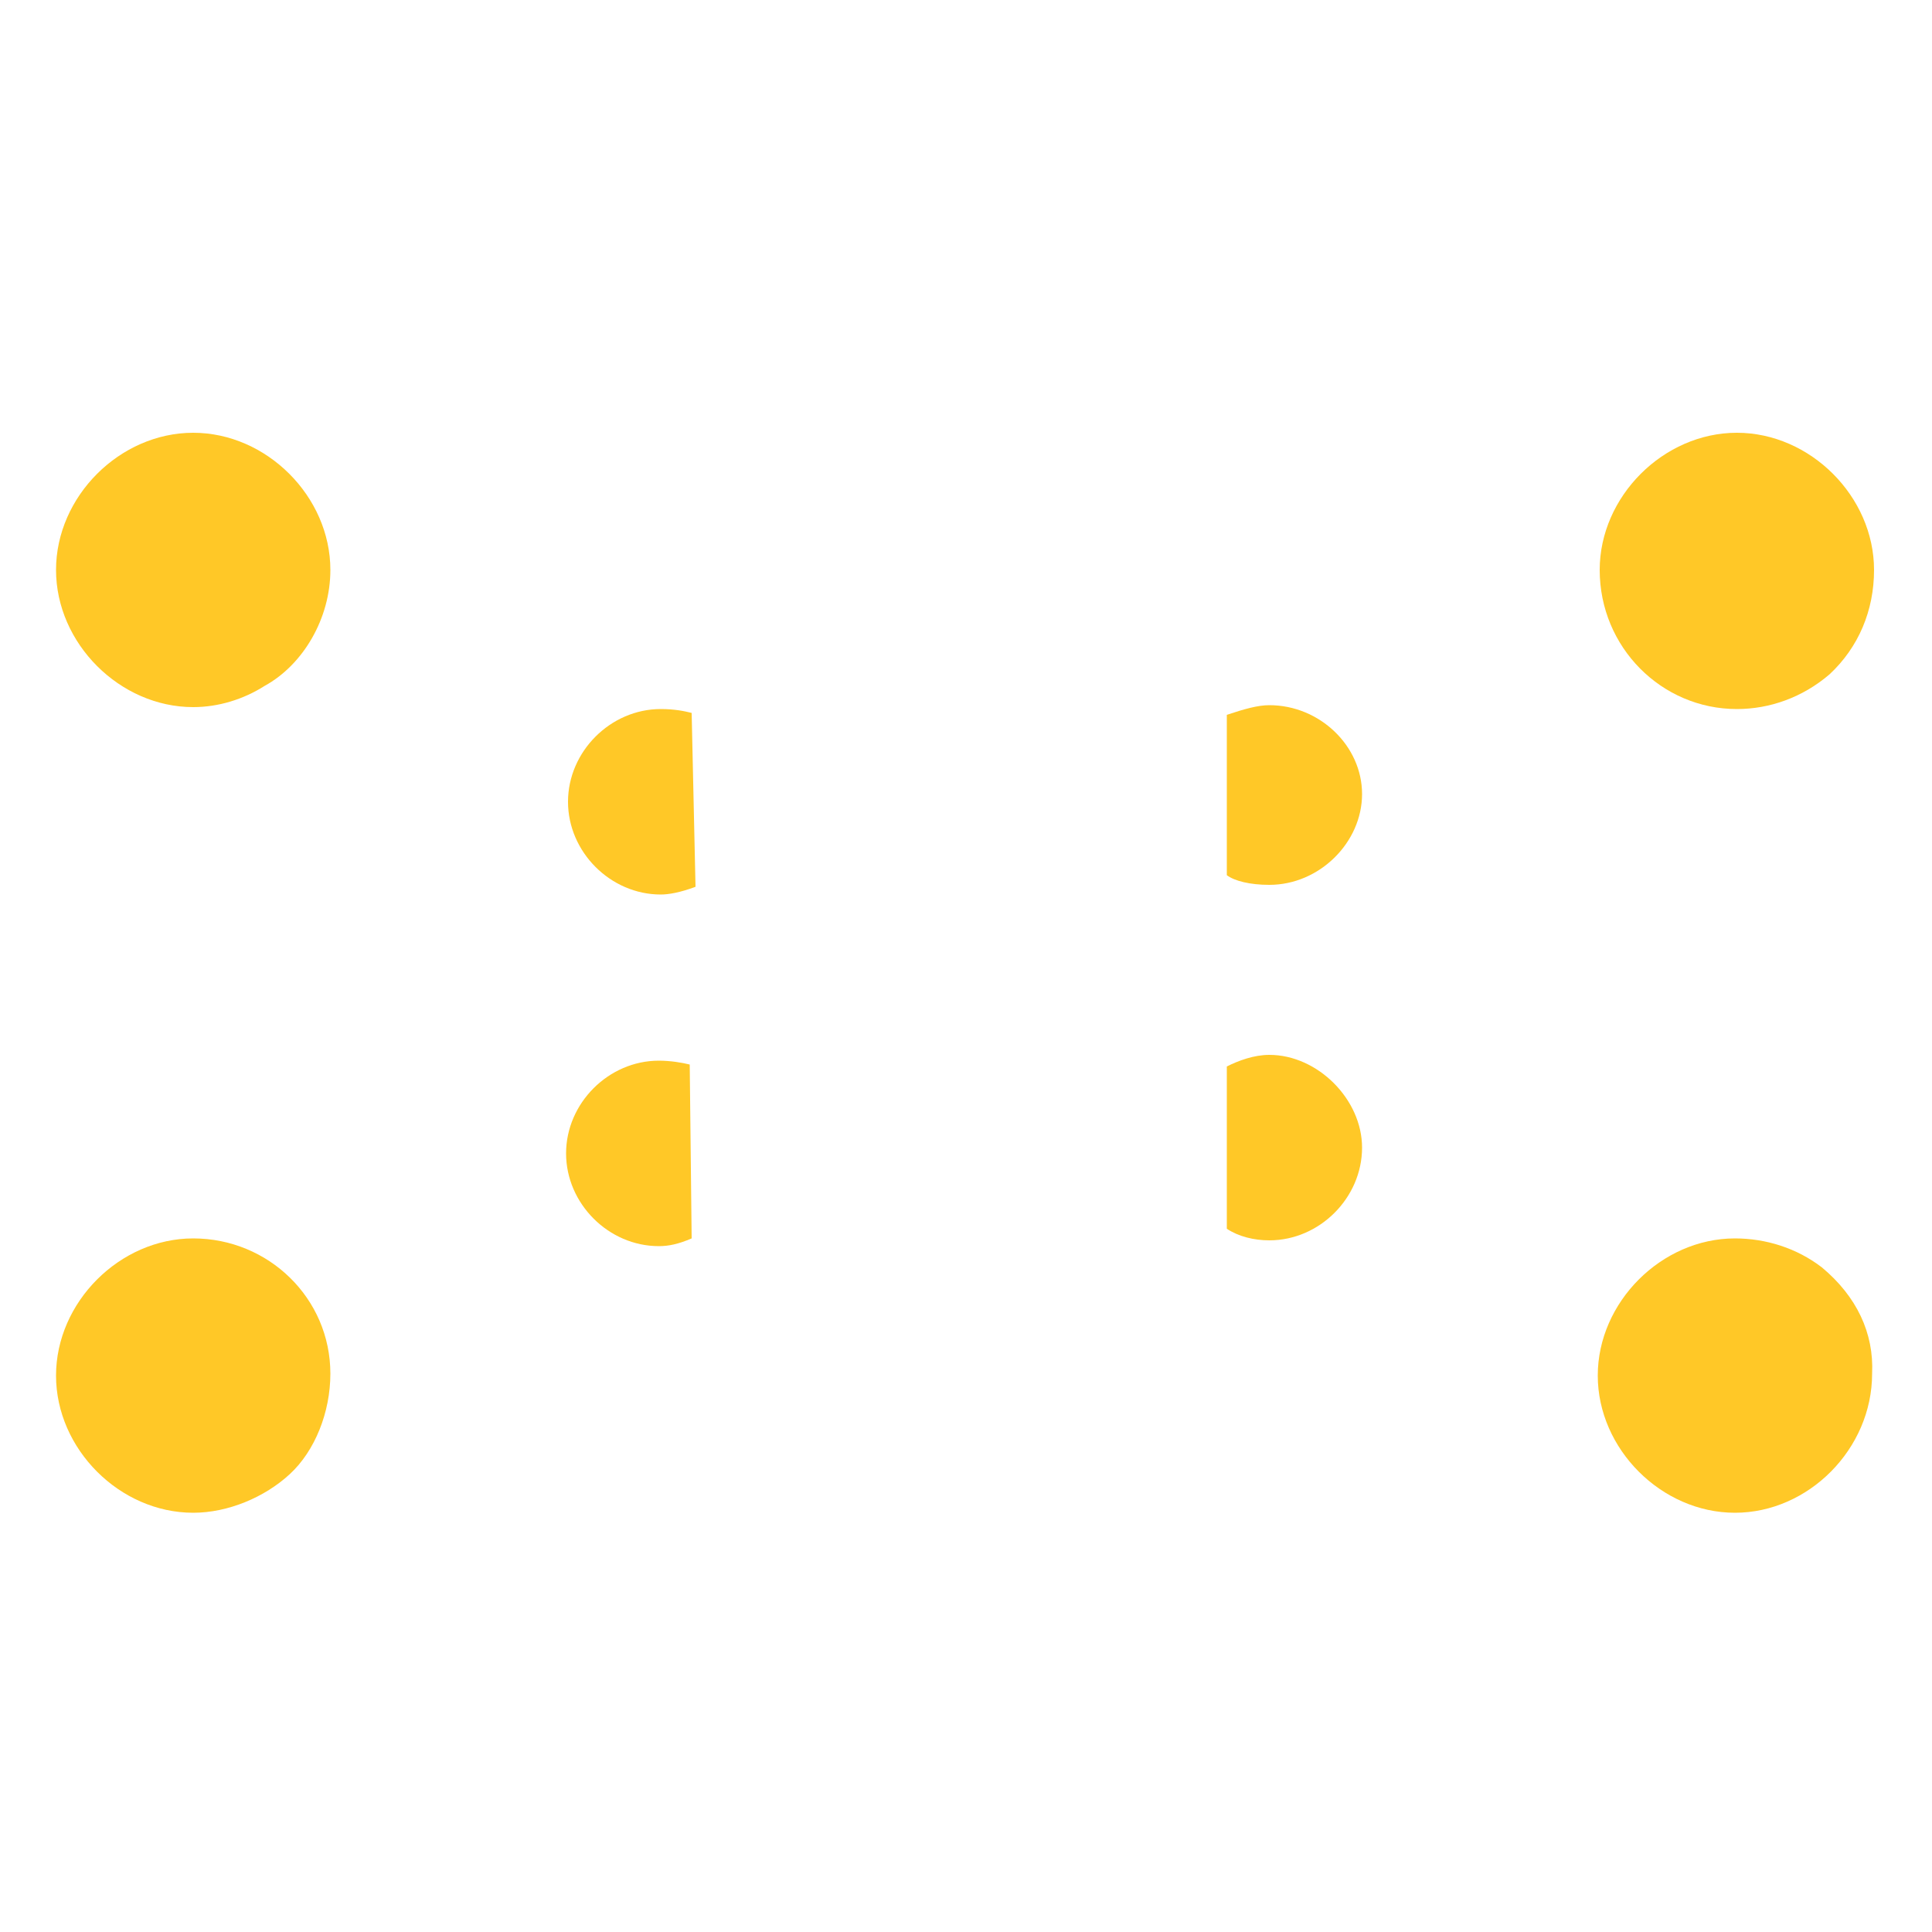 <?xml version="1.0" encoding="utf-8"?>
<!-- Generator: Adobe Illustrator 24.3.0, SVG Export Plug-In . SVG Version: 6.00 Build 0)  -->
<svg version="1.1" id="レイヤー_1" xmlns="http://www.w3.org/2000/svg" xmlns:xlink="http://www.w3.org/1999/xlink" x="0px"
	 y="0px" viewBox="0 0 100 100" style="enable-background:new 0 0 100 100;" xml:space="preserve">
<style type="text/css">
	.st0{fill:#FFC827;}
</style>
<g>
	<path class="st0" d="M10,36.6c-3.8,0-7.1-3.3-7.1-7.1s3.3-7.1,7.1-7.1s7.1,3.3,7.1,7.1c0,2.5-1.4,4.9-3.4,6
		C12.6,36.2,11.3,36.6,10,36.6z"/>
	<path class="st0" d="M10,78.3c-3.8,0-7.1-3.3-7.1-7.1s3.3-7.1,7.1-7.1c3.9,0,7.1,3.1,7.1,7c0,2-0.8,4-2.1,5.2
		C13.7,77.5,11.8,78.3,10,78.3z"/>
	<path class="st0" d="M34.2,46.3c-2.6,0-4.8-2.2-4.8-4.8s2.2-4.8,4.8-4.8c0.7,0,1.2,0.1,1.6,0.2l0.2,9
		C35.2,46.2,34.6,46.3,34.2,46.3z"/>
	<path class="st0" d="M34.1,64.5c-2.6,0-4.8-2.2-4.8-4.8c0-2.6,2.2-4.8,4.8-4.8c0.6,0,1.2,0.1,1.6,0.2l0.1,9
		C35.1,64.4,34.6,64.5,34.1,64.5z"/>
	<path class="st0" d="M89.8,78.3c-3.8,0-7.1-3.3-7.1-7.1s3.3-7.1,7.1-7.1c1.6,0,3.2,0.5,4.5,1.5c1.8,1.5,2.7,3.4,2.6,5.5
		C96.9,75,93.6,78.3,89.8,78.3z"/>
	<path class="st0" d="M89.9,36.7c-3.9,0-7.1-3.2-7.1-7.2c0-3.8,3.3-7.1,7.1-7.1s7.1,3.3,7.1,7.1c0,2.1-0.8,4-2.3,5.4
		C93.3,36.1,91.6,36.7,89.9,36.7z"/>
	<path class="st0" d="M65.7,64.2c-0.8,0-1.6-0.2-2.2-0.6v-8.4c0.6-0.3,1.4-0.6,2.2-0.6c2.5,0,4.8,2.3,4.8,4.8
		C70.5,62,68.3,64.2,65.7,64.2z"/>
	<path class="st0" d="M65.7,45.8c-1,0-1.8-0.2-2.2-0.5V37c0.9-0.3,1.6-0.5,2.2-0.5c2.6,0,4.8,2.1,4.8,4.6
		C70.5,43.6,68.3,45.8,65.7,45.8z"/>
</g>
</svg>
